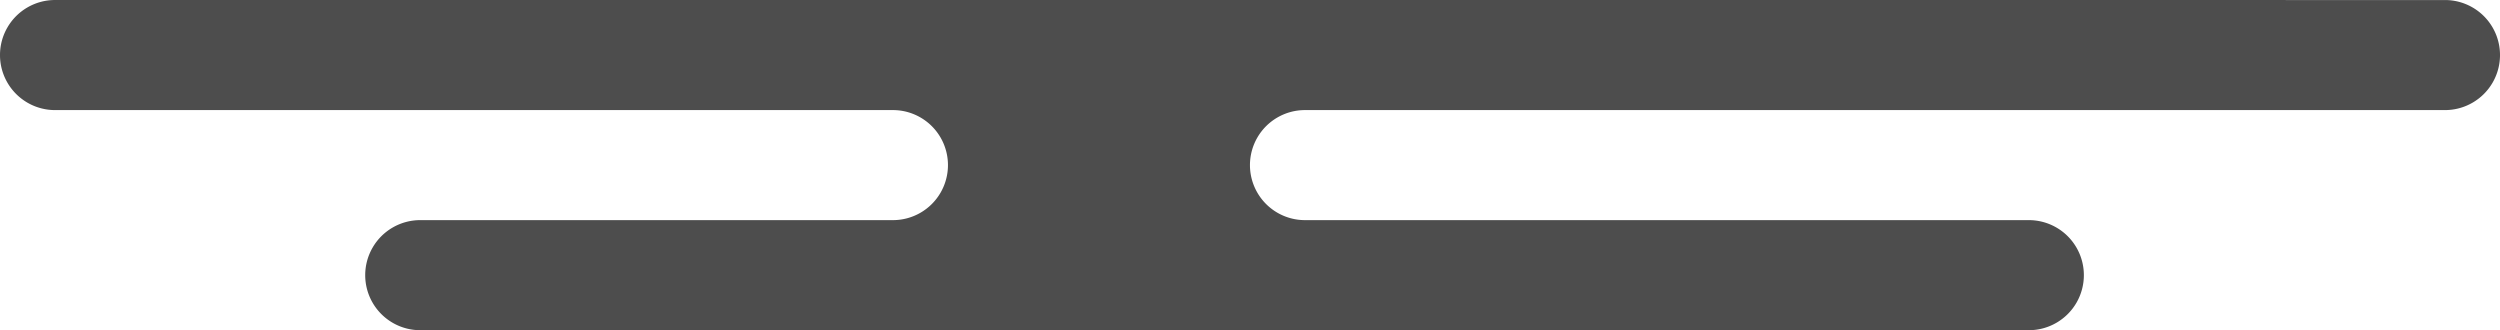 <svg xmlns="http://www.w3.org/2000/svg" width="290.21" height="38.328" viewBox="0 0 290.21 38.328"><defs><style>.a{fill:#4d4d4d;}</style></defs><path class="a" d="M6.389,0a6.389,6.389,0,1,0,0,12.778h97.267a6.387,6.387,0,1,1,0,12.774H48.784a6.388,6.388,0,0,0,0,12.777H235.515a6.388,6.388,0,0,0,0-12.777H151.487a6.387,6.387,0,1,1,0-12.774l132.336,0a6.387,6.387,0,1,0,0-12.775Z" transform="translate(0 0.001)"/></svg>